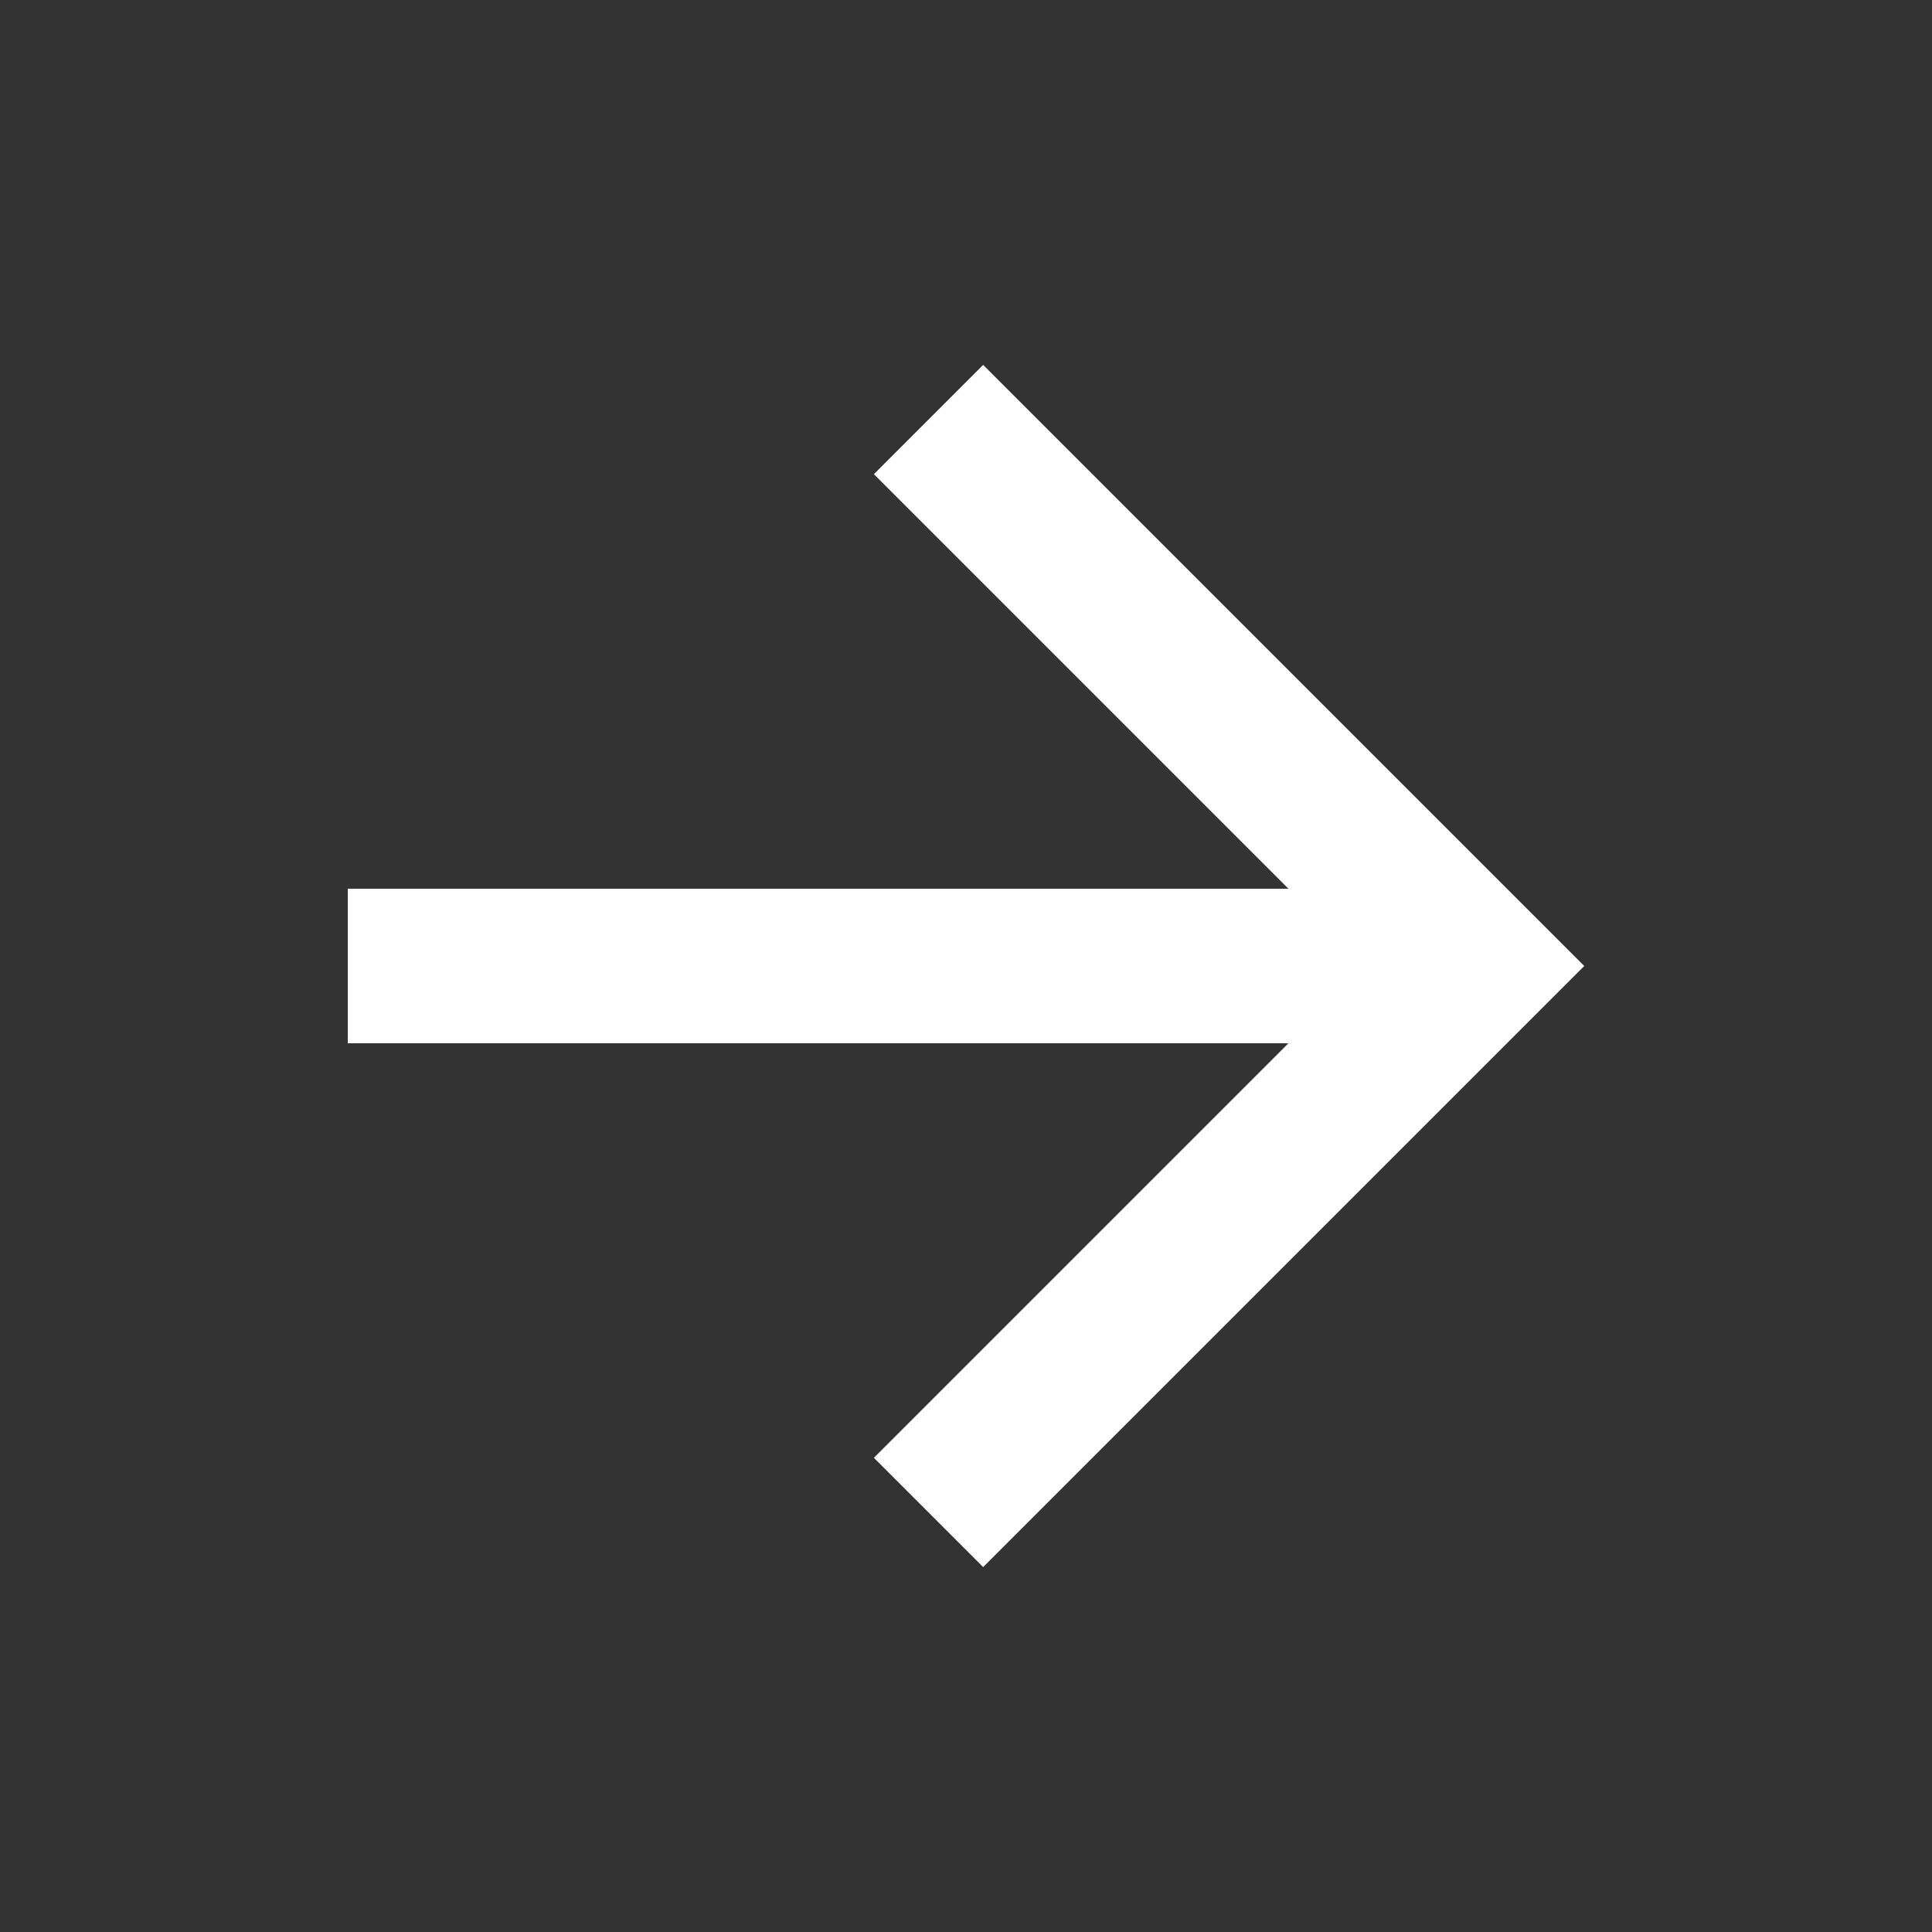 <svg width="25" height="25" viewBox="0 0 25 25" fill="none" xmlns="http://www.w3.org/2000/svg">
<rect x="0" y="0" width="25" height="25" fill="#333333" stroke="none"/>
<g clip-path="url(#clip0_741_3198)">
<path d="M16.672 11.5L11.308 6.136L12.722 4.722L20.5 12.5L12.722 20.278L11.308 18.864L16.672 13.5H4.5V11.5H16.672Z" fill="white"/>
</g>
<defs>
<clipPath id="clip0_741_3198">
<rect width="24" height="24" fill="white" transform="translate(0.5 0.5)"/>
</clipPath>
</defs>
</svg>
